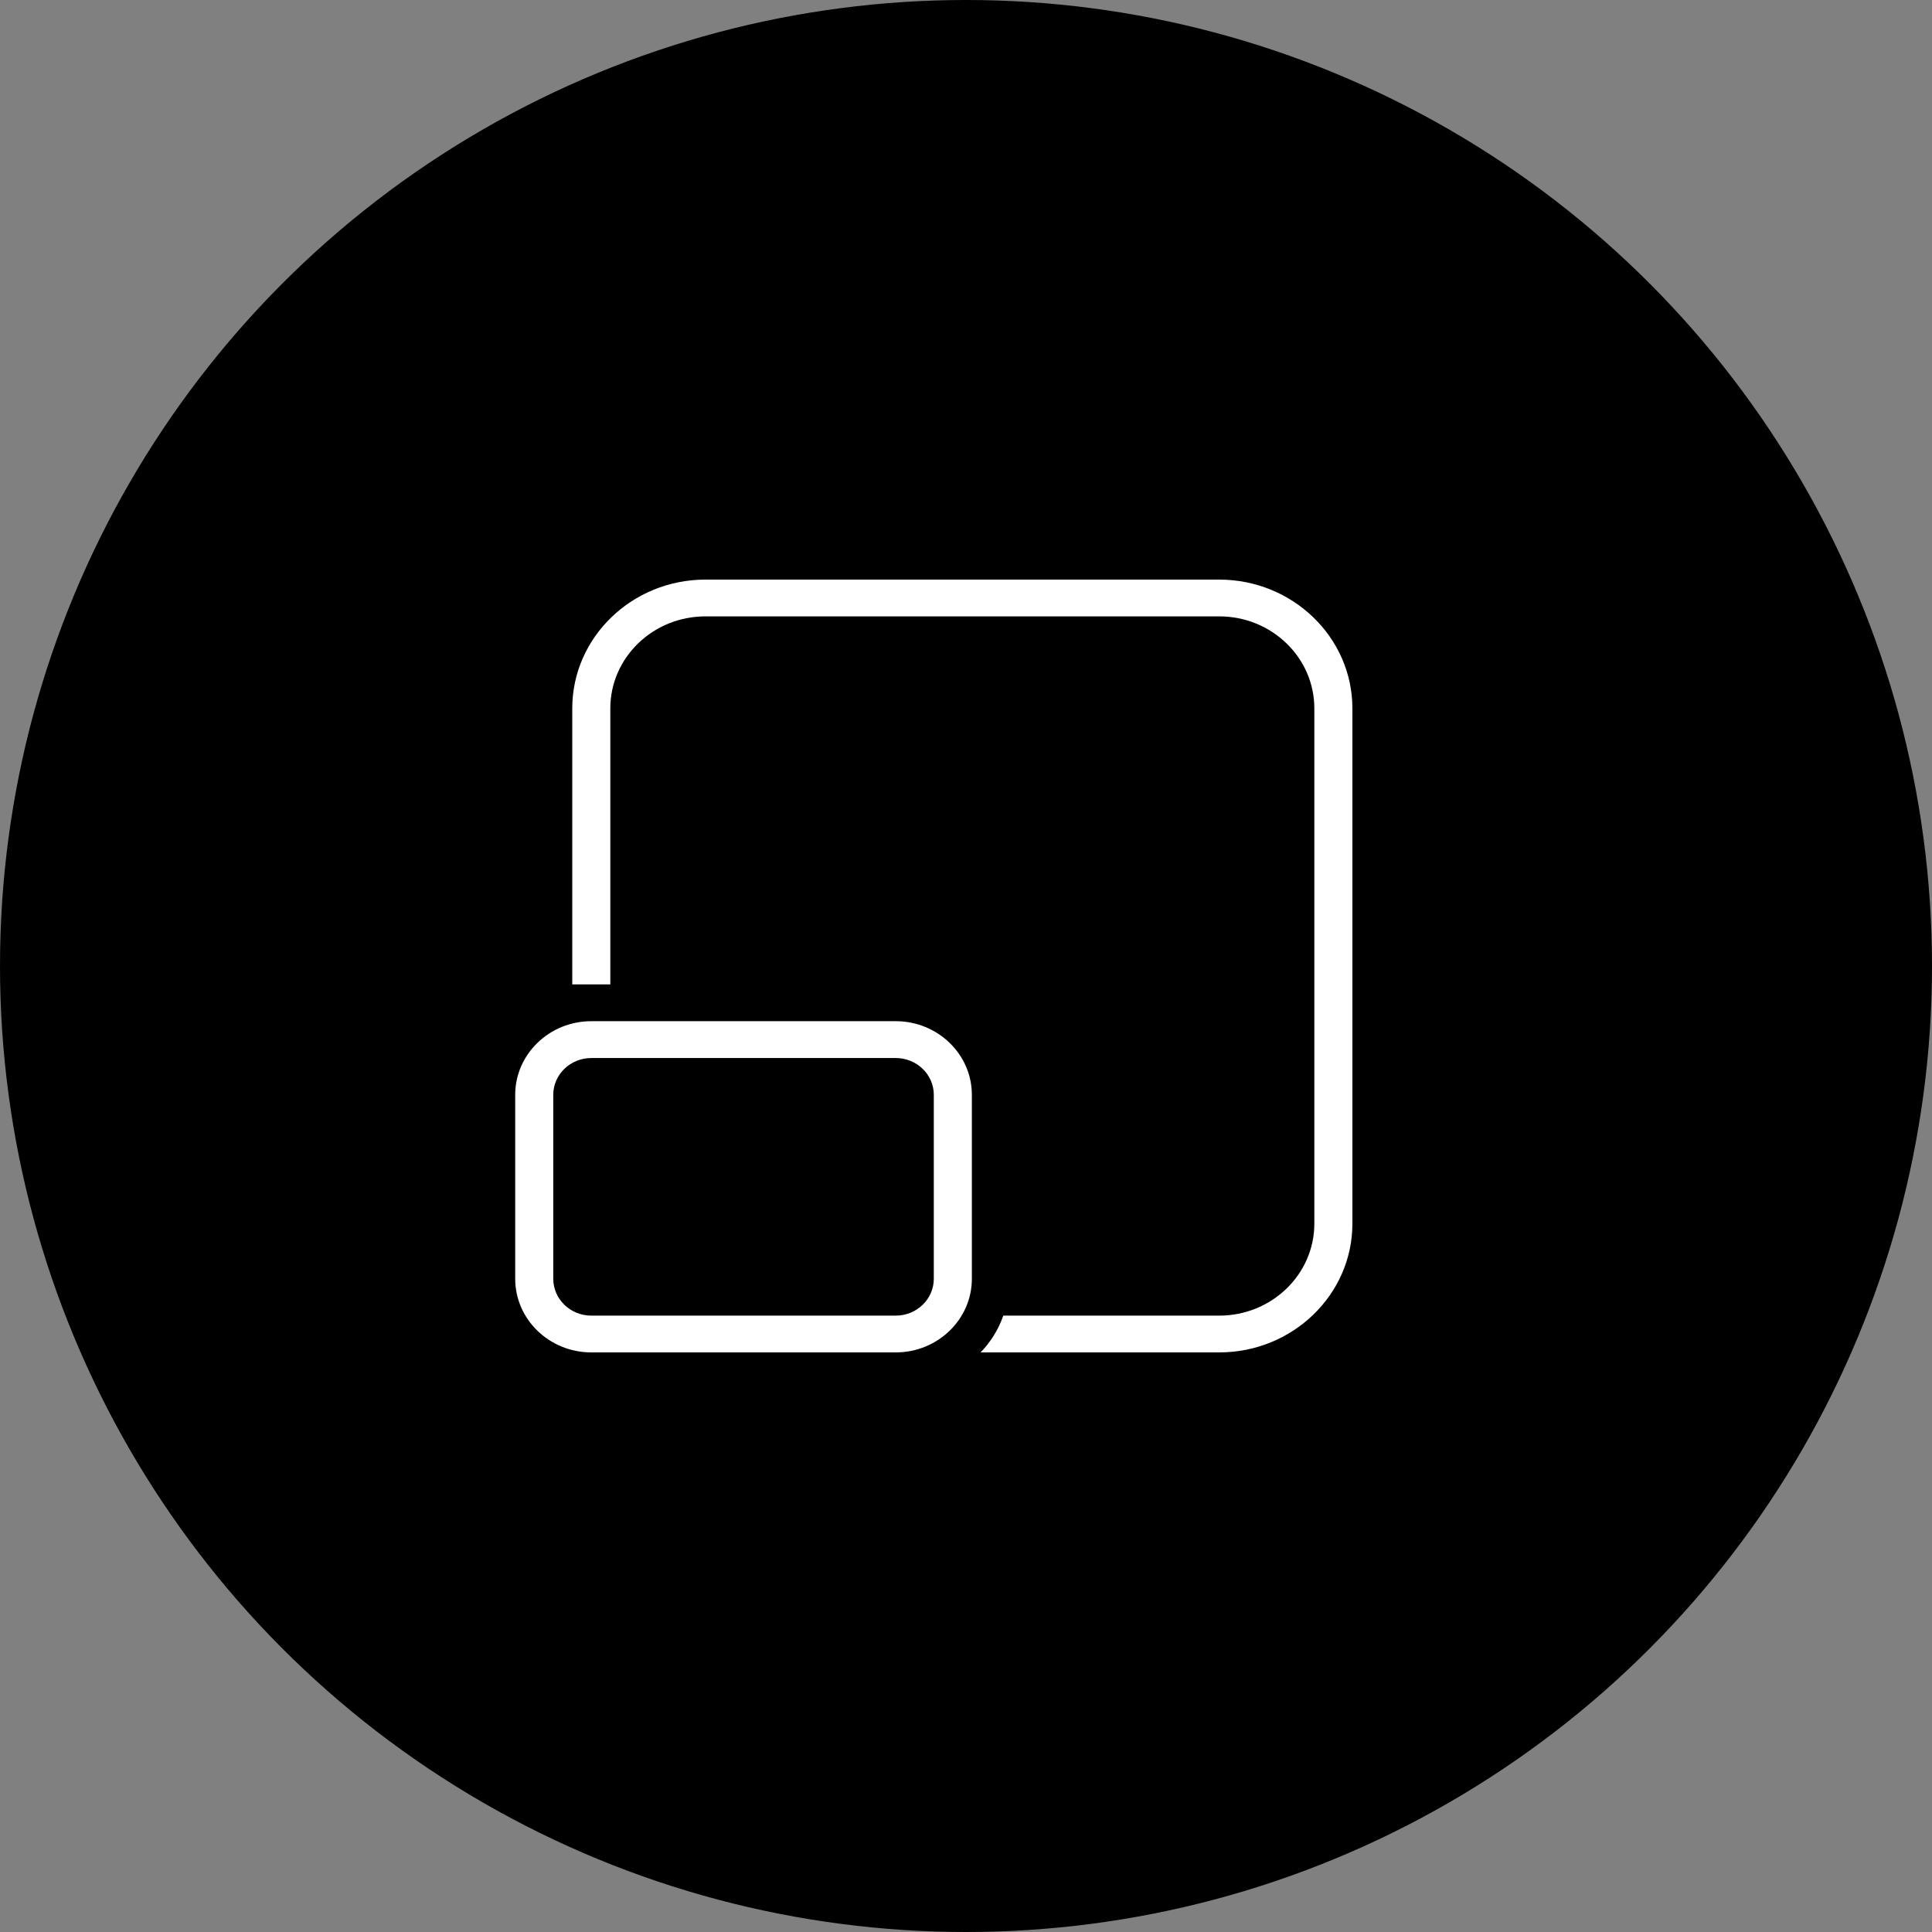 <?xml version="1.0" encoding="UTF-8"?> <svg xmlns="http://www.w3.org/2000/svg" width="30" height="30" viewBox="0 0 30 30" fill="none"><rect x="0" y="0" width="30" height="30" fill="#808080" stroke="none"/> <circle cx="15" cy="15" r="15" fill="black"></circle> <path d="M10.954 9C9.814 9 8.886 9.897 8.886 11V15.286H9.477V11C9.477 10.211 10.139 9.571 10.954 9.571H18.932C19.747 9.571 20.409 10.211 20.409 11V19C20.409 19.789 19.747 20.429 18.932 20.429H15.579C15.505 20.643 15.384 20.837 15.227 21H18.932C20.072 21 21 20.103 21 19V11C21 9.897 20.072 9 18.932 9H10.954ZM9.182 15.857C8.53 15.857 8 16.37 8 17V19.857C8 20.487 8.53 21 9.182 21H13.909C14.561 21 15.091 20.487 15.091 19.857V17C15.091 16.37 14.561 15.857 13.909 15.857H9.182ZM9.182 16.429H13.909C14.235 16.429 14.5 16.685 14.5 17V19.857C14.5 20.172 14.235 20.429 13.909 20.429H9.182C8.856 20.429 8.591 20.172 8.591 19.857V17C8.591 16.685 8.856 16.429 9.182 16.429Z" fill="white"></path> </svg> 
